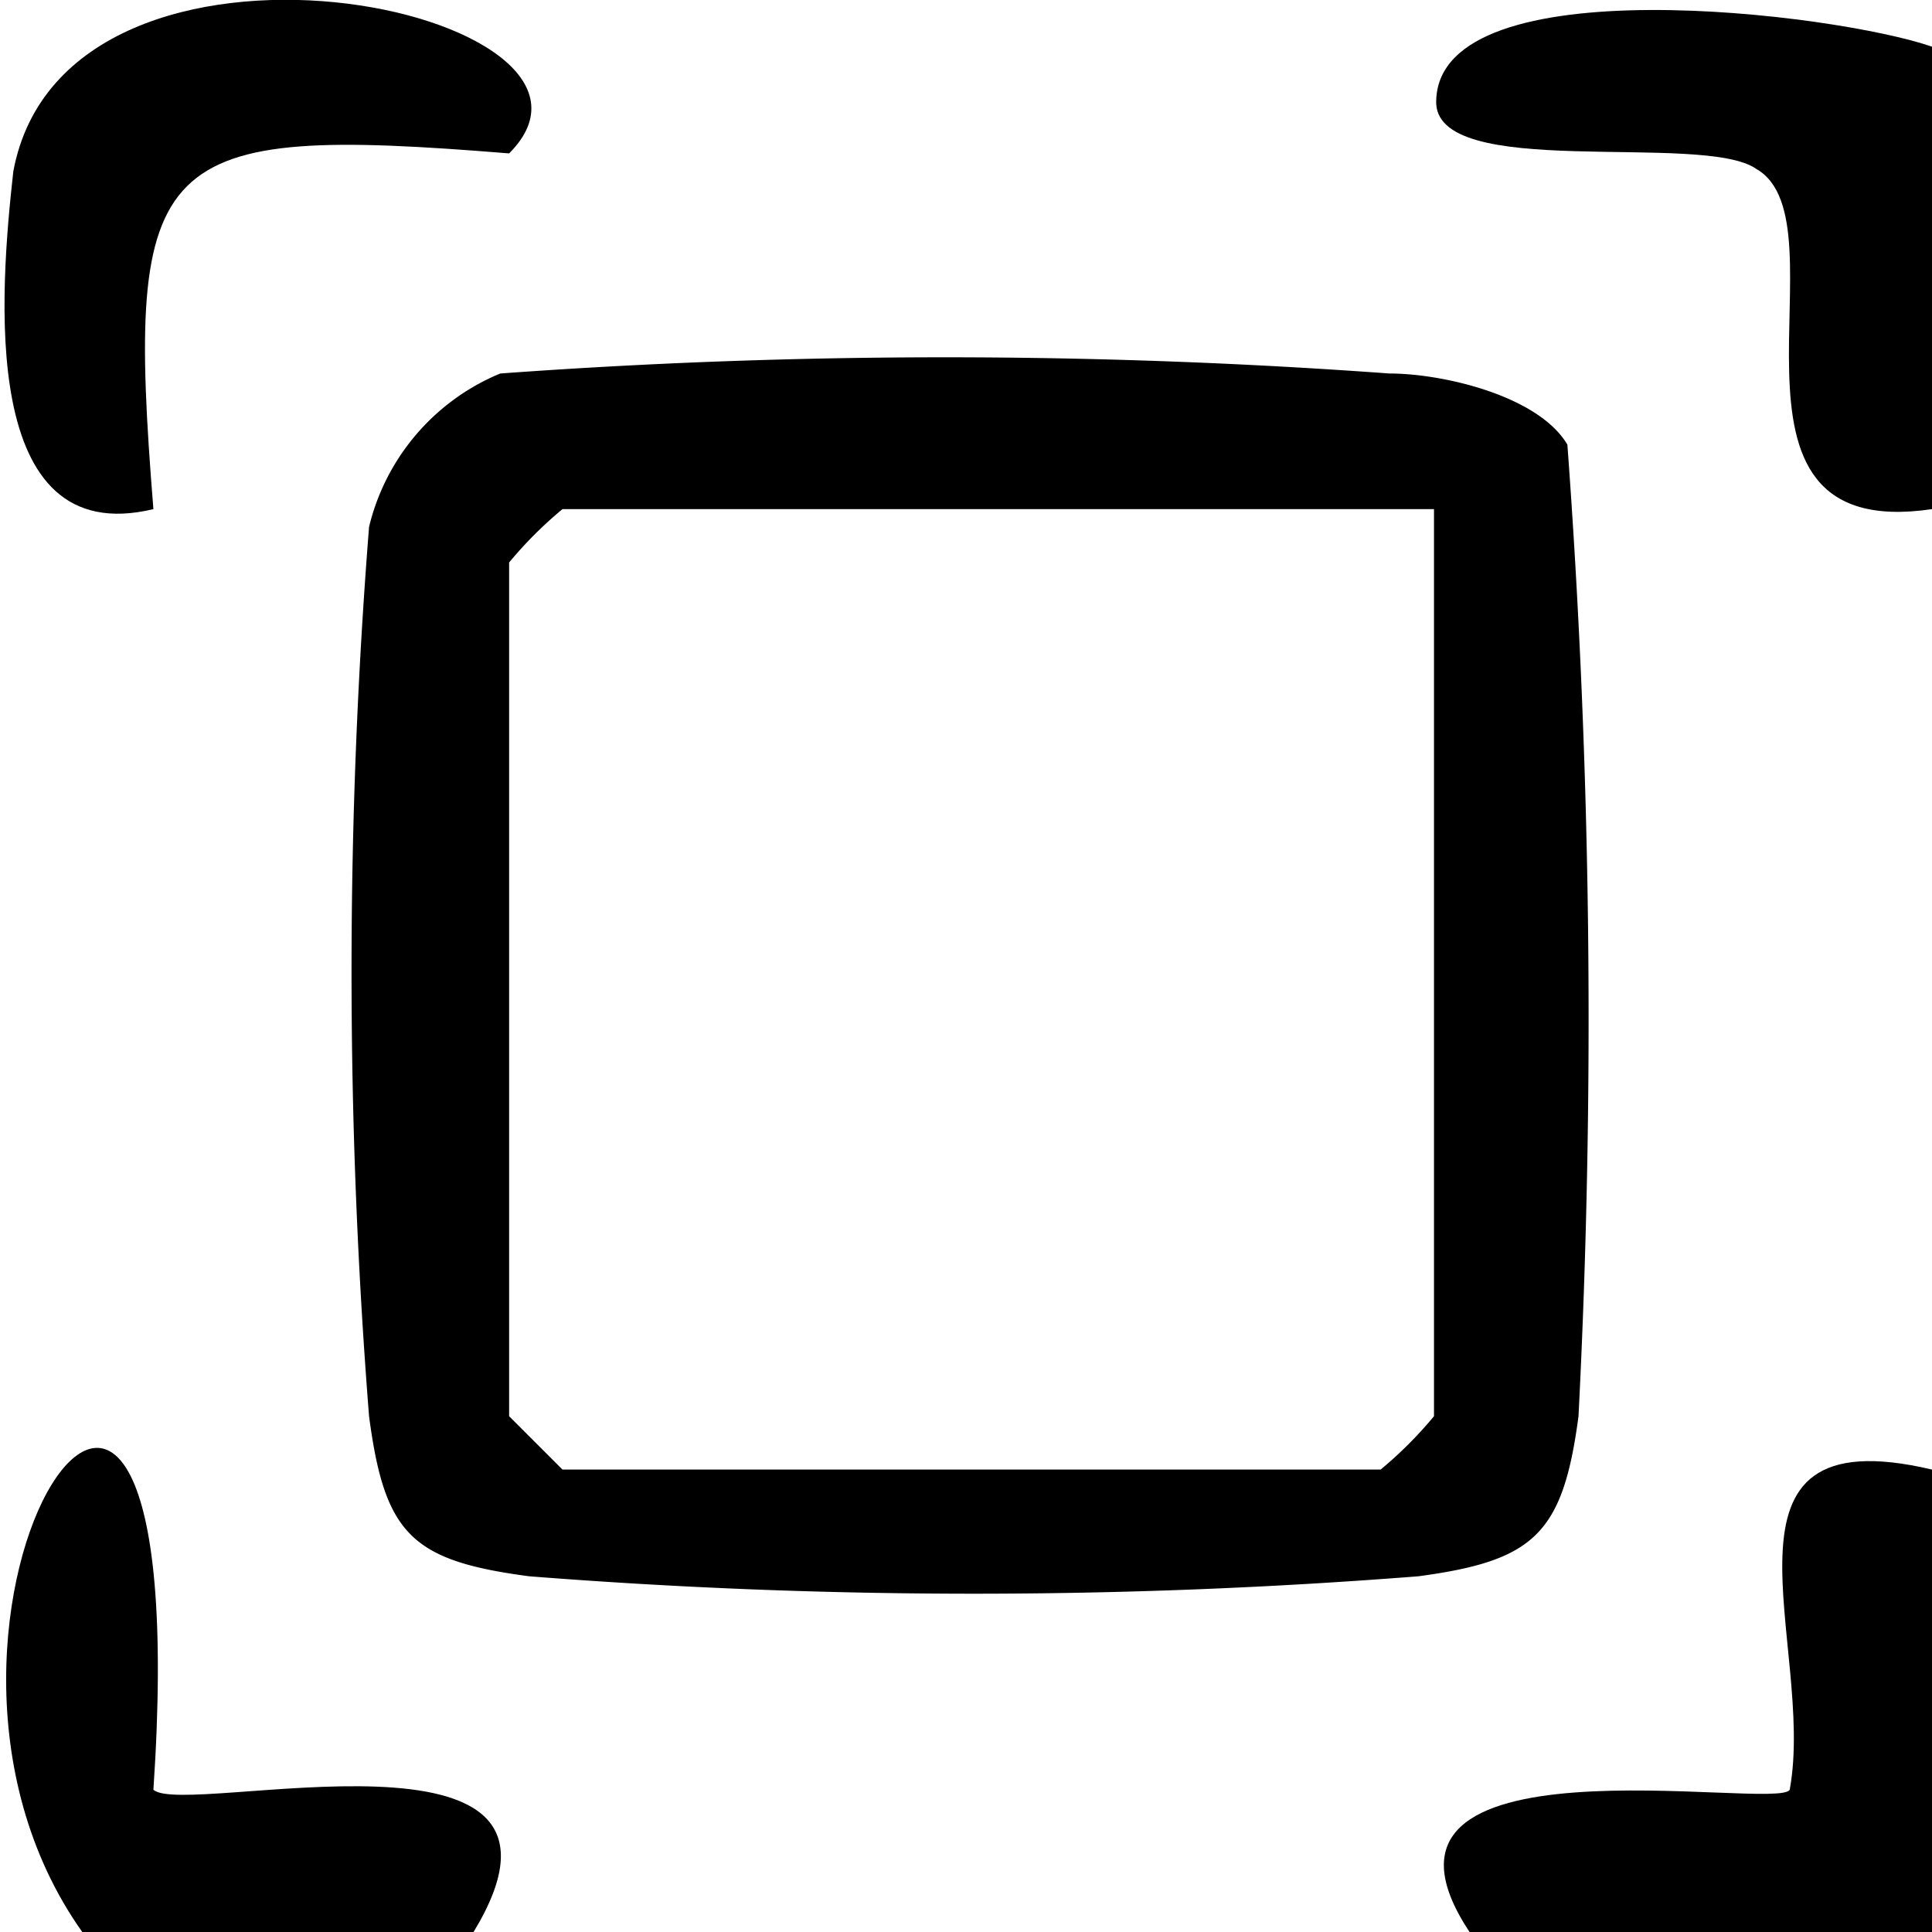 <svg xmlns="http://www.w3.org/2000/svg" viewBox="0 0 8.69 8.69"><g id="Layer_2" data-name="Layer 2"><g id="Layer_1-2" data-name="Layer 1"><path d="M8.69.21V2.29C7.61,2.45,8.32,1,7.9.76,7.66.59,6.44.82,6.46.45,6.48-.16,8.26.06,8.69.21Z"/><path d="M8.69,6.61V8.69H6.61C6,7.77,8,8.15,8.05,8.05,8.17,7.4,7.63,6.36,8.69,6.61Z"/><path d="M.37,8.69c-1-1.41.53-3.75.32-.64.14.13,2.06-.38,1.44.64Z"/><path d="M2.25,1.68a27.47,27.47,0,0,1,4,0c.24,0,.67.1.8.32A35.08,35.08,0,0,1,7.1,6.37c-.07.53-.2.65-.72.72a25.56,25.56,0,0,1-4,0c-.53-.07-.65-.19-.72-.72a25.42,25.42,0,0,1,0-4A1,1,0,0,1,2.25,1.68Zm4.2.61H2.53a1.81,1.81,0,0,0-.24.24V6.37l.24.24H6.21a1.81,1.81,0,0,0,.24-.24Z"/><path d="M2.29.69C.69.56.56.68.69,2.29-.1,2.48,0,1.31.06.77.3-.51,2.93.05,2.29.69Z"/></g></g></svg>